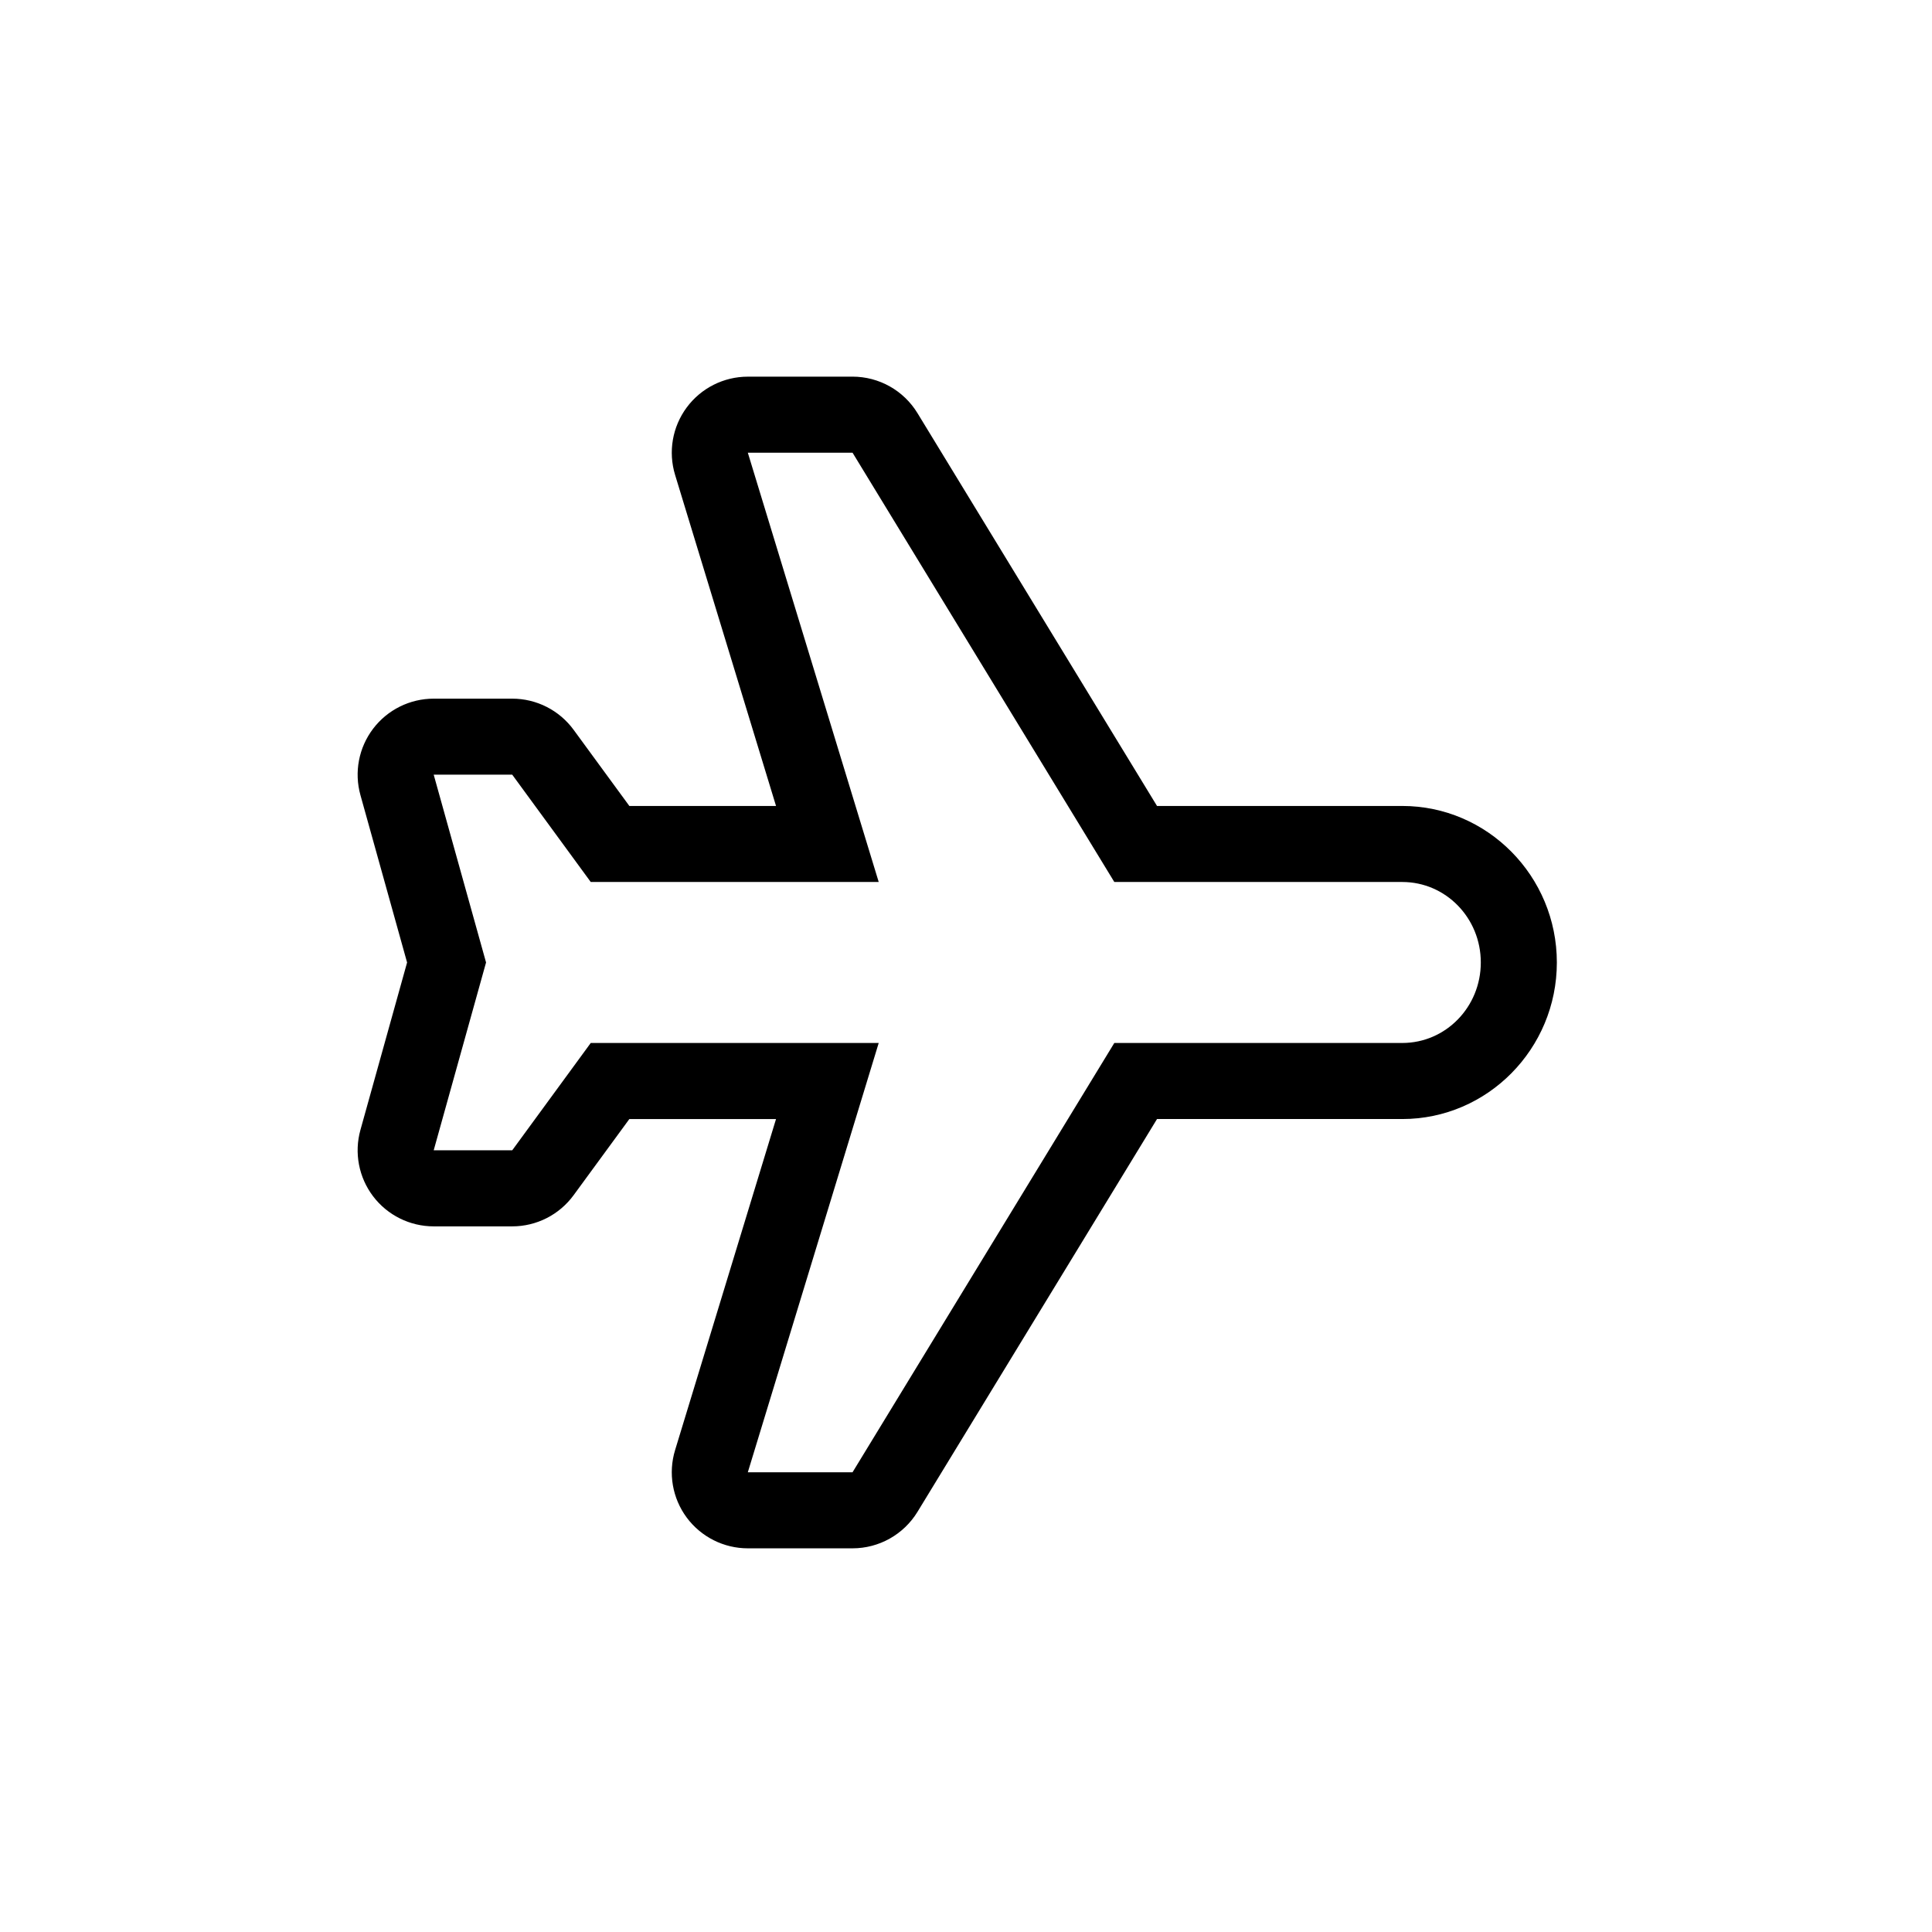 <?xml version="1.0" encoding="UTF-8"?>
<!-- Uploaded to: ICON Repo, www.iconrepo.com, Generator: ICON Repo Mixer Tools -->
<svg fill="#000000" width="800px" height="800px" version="1.1" viewBox="144 144 512 512" xmlns="http://www.w3.org/2000/svg">
 <path d="m369.93 243.82h-27.75c-6.383 0-12.391 3.027-16.195 8.164-3.801 5.133-4.941 11.758-3.078 17.867l26.75 87.738h-38.871l-14.777-20.191c-3.801-5.184-9.836-8.246-16.262-8.246h-20.812c-6.301 0-12.238 2.941-16.055 7.965-3.809 5.019-5.051 11.527-3.359 17.598l12.363 44.355-12.363 44.367c-1.691 6.062-0.449 12.578 3.359 17.598 3.812 5.016 9.754 7.965 16.055 7.965h20.812c6.426 0 12.461-3.062 16.262-8.254l14.777-20.188h38.871l-26.75 87.734c-1.863 6.109-0.723 12.742 3.078 17.875 3.805 5.129 9.812 8.156 16.195 8.156h27.75c7.031 0 13.543-3.664 17.207-9.656l63.484-104.11h64.996c22.586 0 40.965-18.617 40.965-41.488s-18.379-41.48-40.965-41.48h-64.996l-63.484-104.11c-3.664-6-10.176-9.664-17.207-9.664m0 20.152 69.375 113.77h76.312c11.52 0 20.812 9.527 20.812 21.328 0 11.805-9.293 21.336-20.812 21.336h-76.312l-69.375 113.77h-27.75l34.688-113.77h-76.316l-20.805 28.441h-20.812l13.875-49.777-13.875-49.766h20.812l20.805 28.438h76.316l-34.688-113.77h27.75" fill-rule="evenodd"/>
</svg>